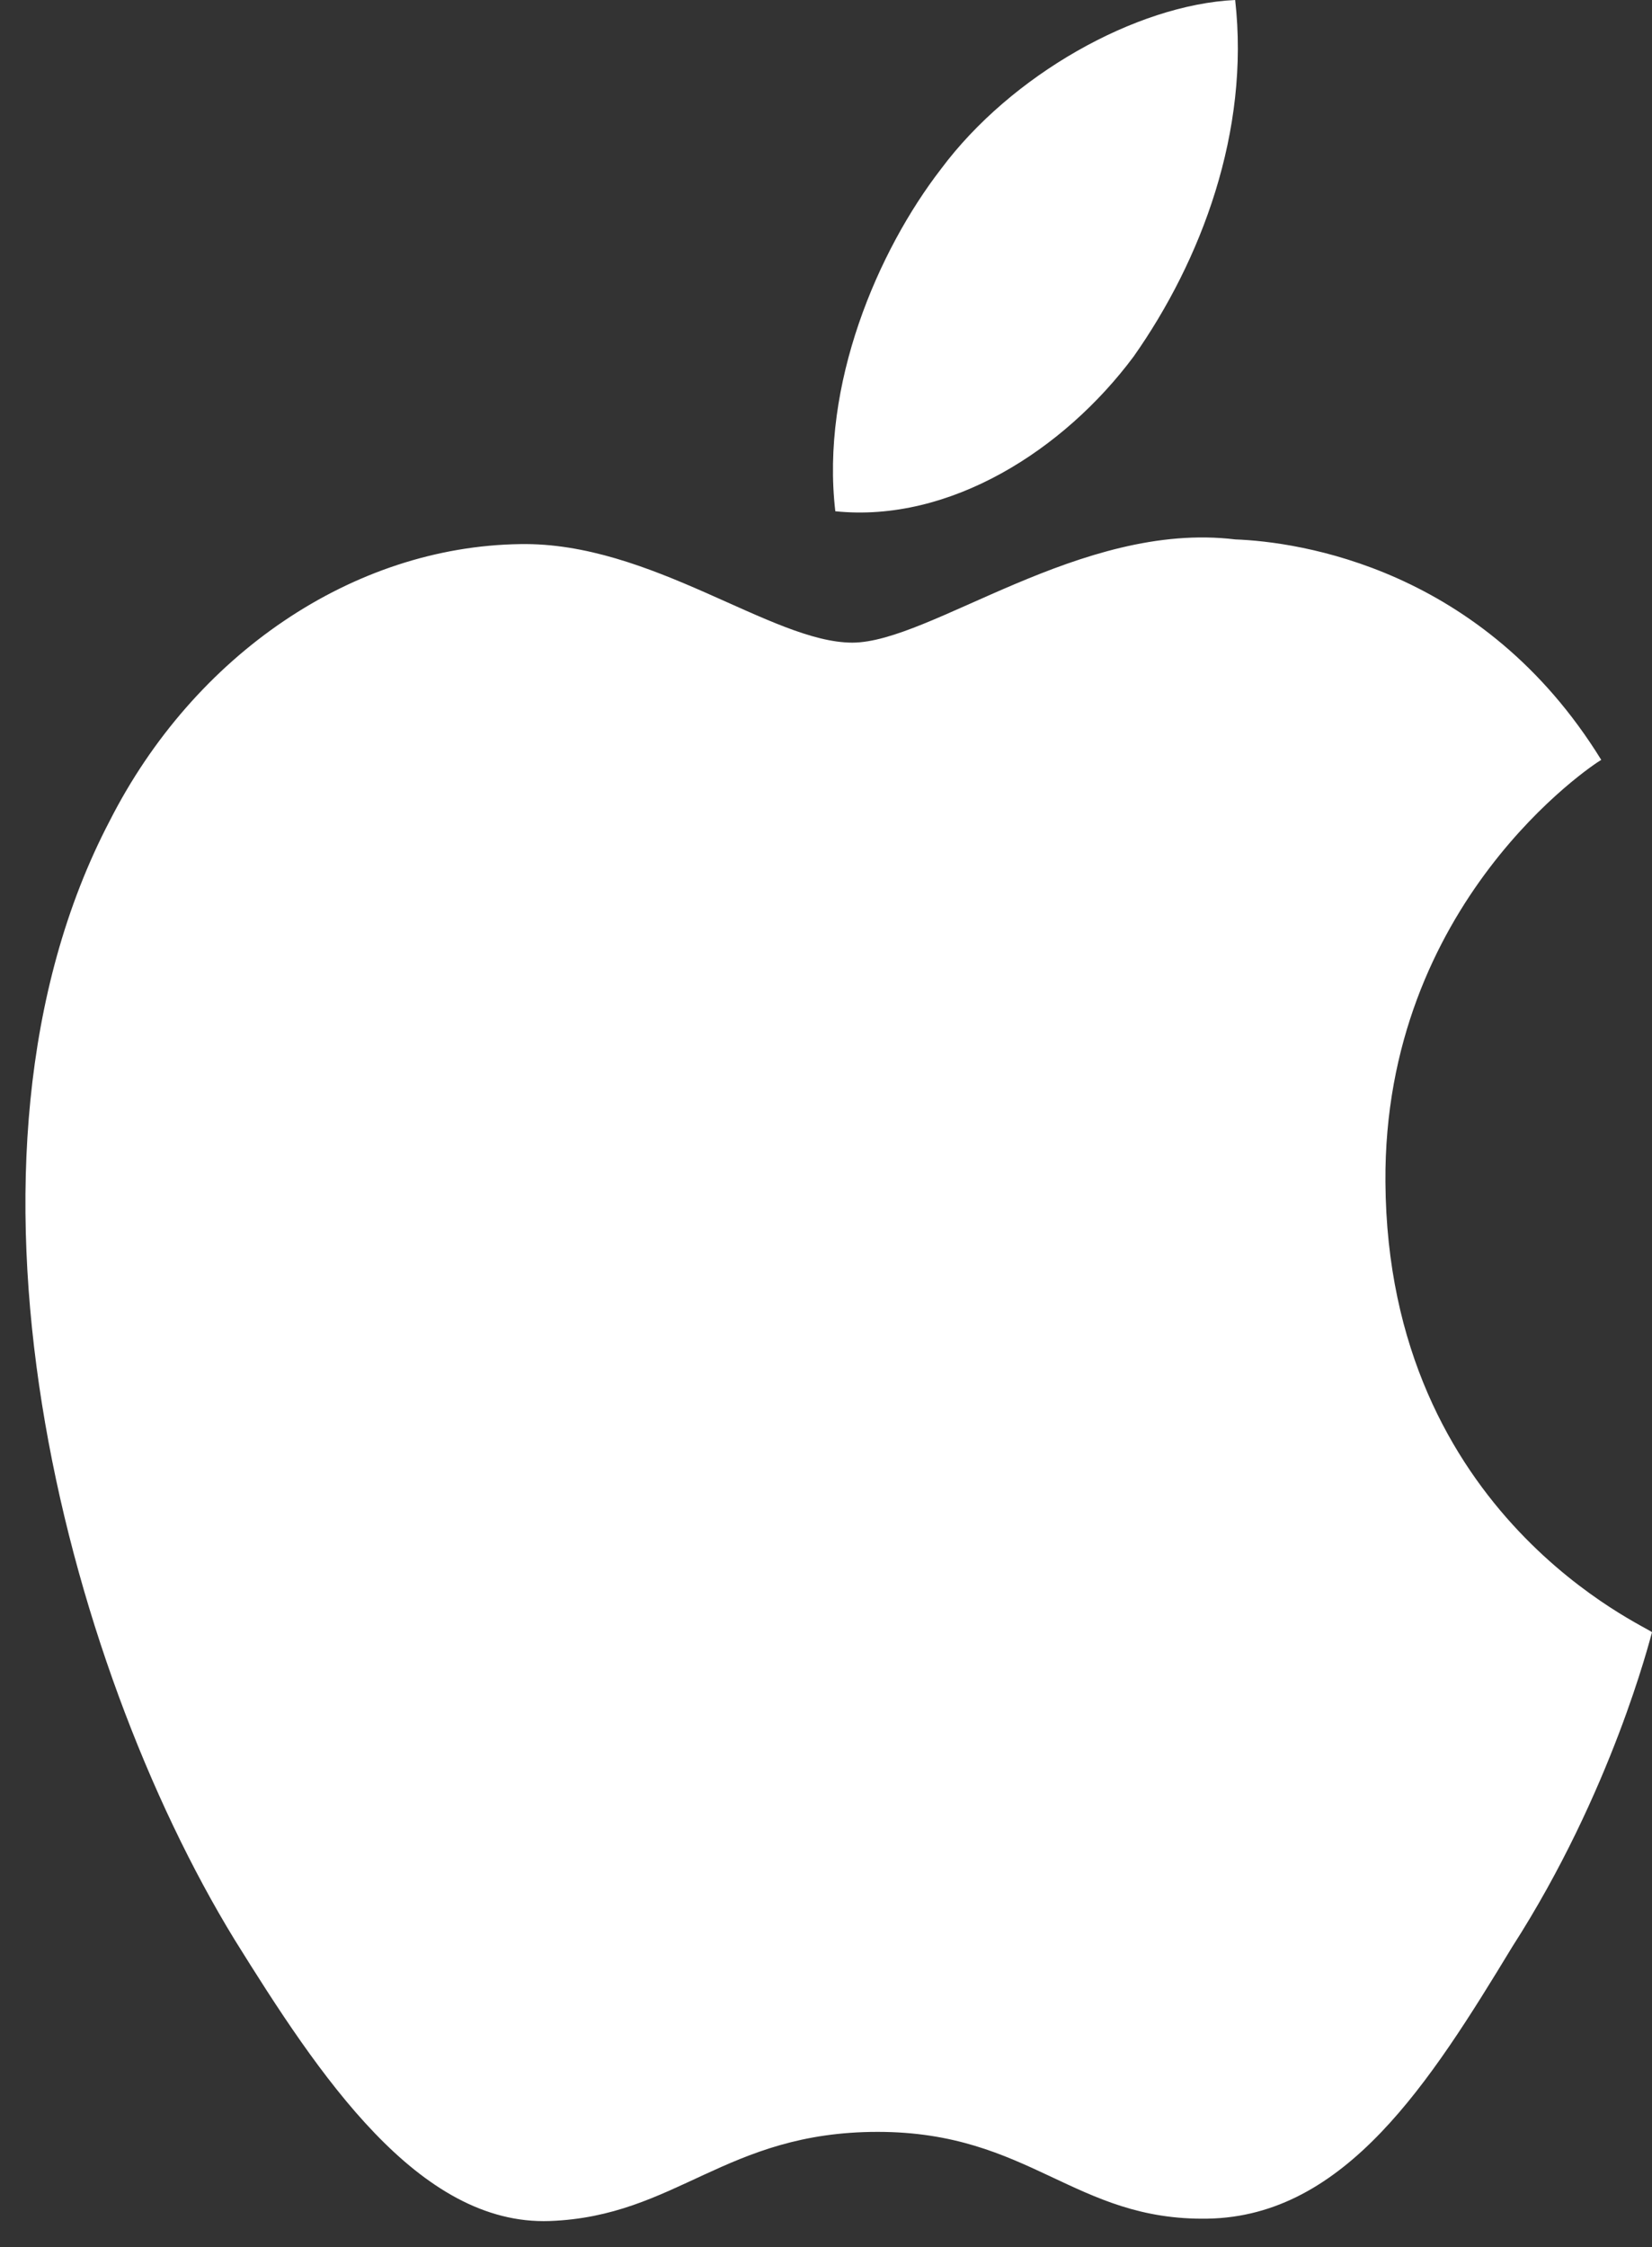 <svg width="25" height="34" viewBox="0 0 25 34" fill="none" xmlns="http://www.w3.org/2000/svg">
<rect x="0" y="0" width="25" height="34" fill="#333333" stroke="none"/>
<path d="M20.966 17.886C20.934 13.663 24.104 11.569 24.232 11.498C22.439 8.588 19.653 8.198 18.693 8.162C16.355 7.878 14.082 9.724 12.898 9.724C11.681 9.724 9.856 8.198 7.871 8.233C5.342 8.269 2.94 9.901 1.66 12.421C-1.03 17.566 0.987 25.161 3.549 29.348C4.829 31.407 6.334 33.678 8.319 33.607C10.24 33.536 10.976 32.258 13.282 32.258C15.587 32.258 16.259 33.607 18.276 33.571C20.358 33.536 21.638 31.513 22.887 29.455C24.392 27.113 24.968 24.806 25 24.699C24.968 24.628 20.998 22.96 20.966 17.886Z" fill="white"/>
<path d="M17.156 5.394C18.18 3.939 18.917 1.987 18.692 0C17.188 0.071 15.299 1.136 14.242 2.555C13.282 3.797 12.417 5.82 12.641 7.736C14.37 7.914 16.099 6.814 17.156 5.394Z" fill="white"/>
</svg>

